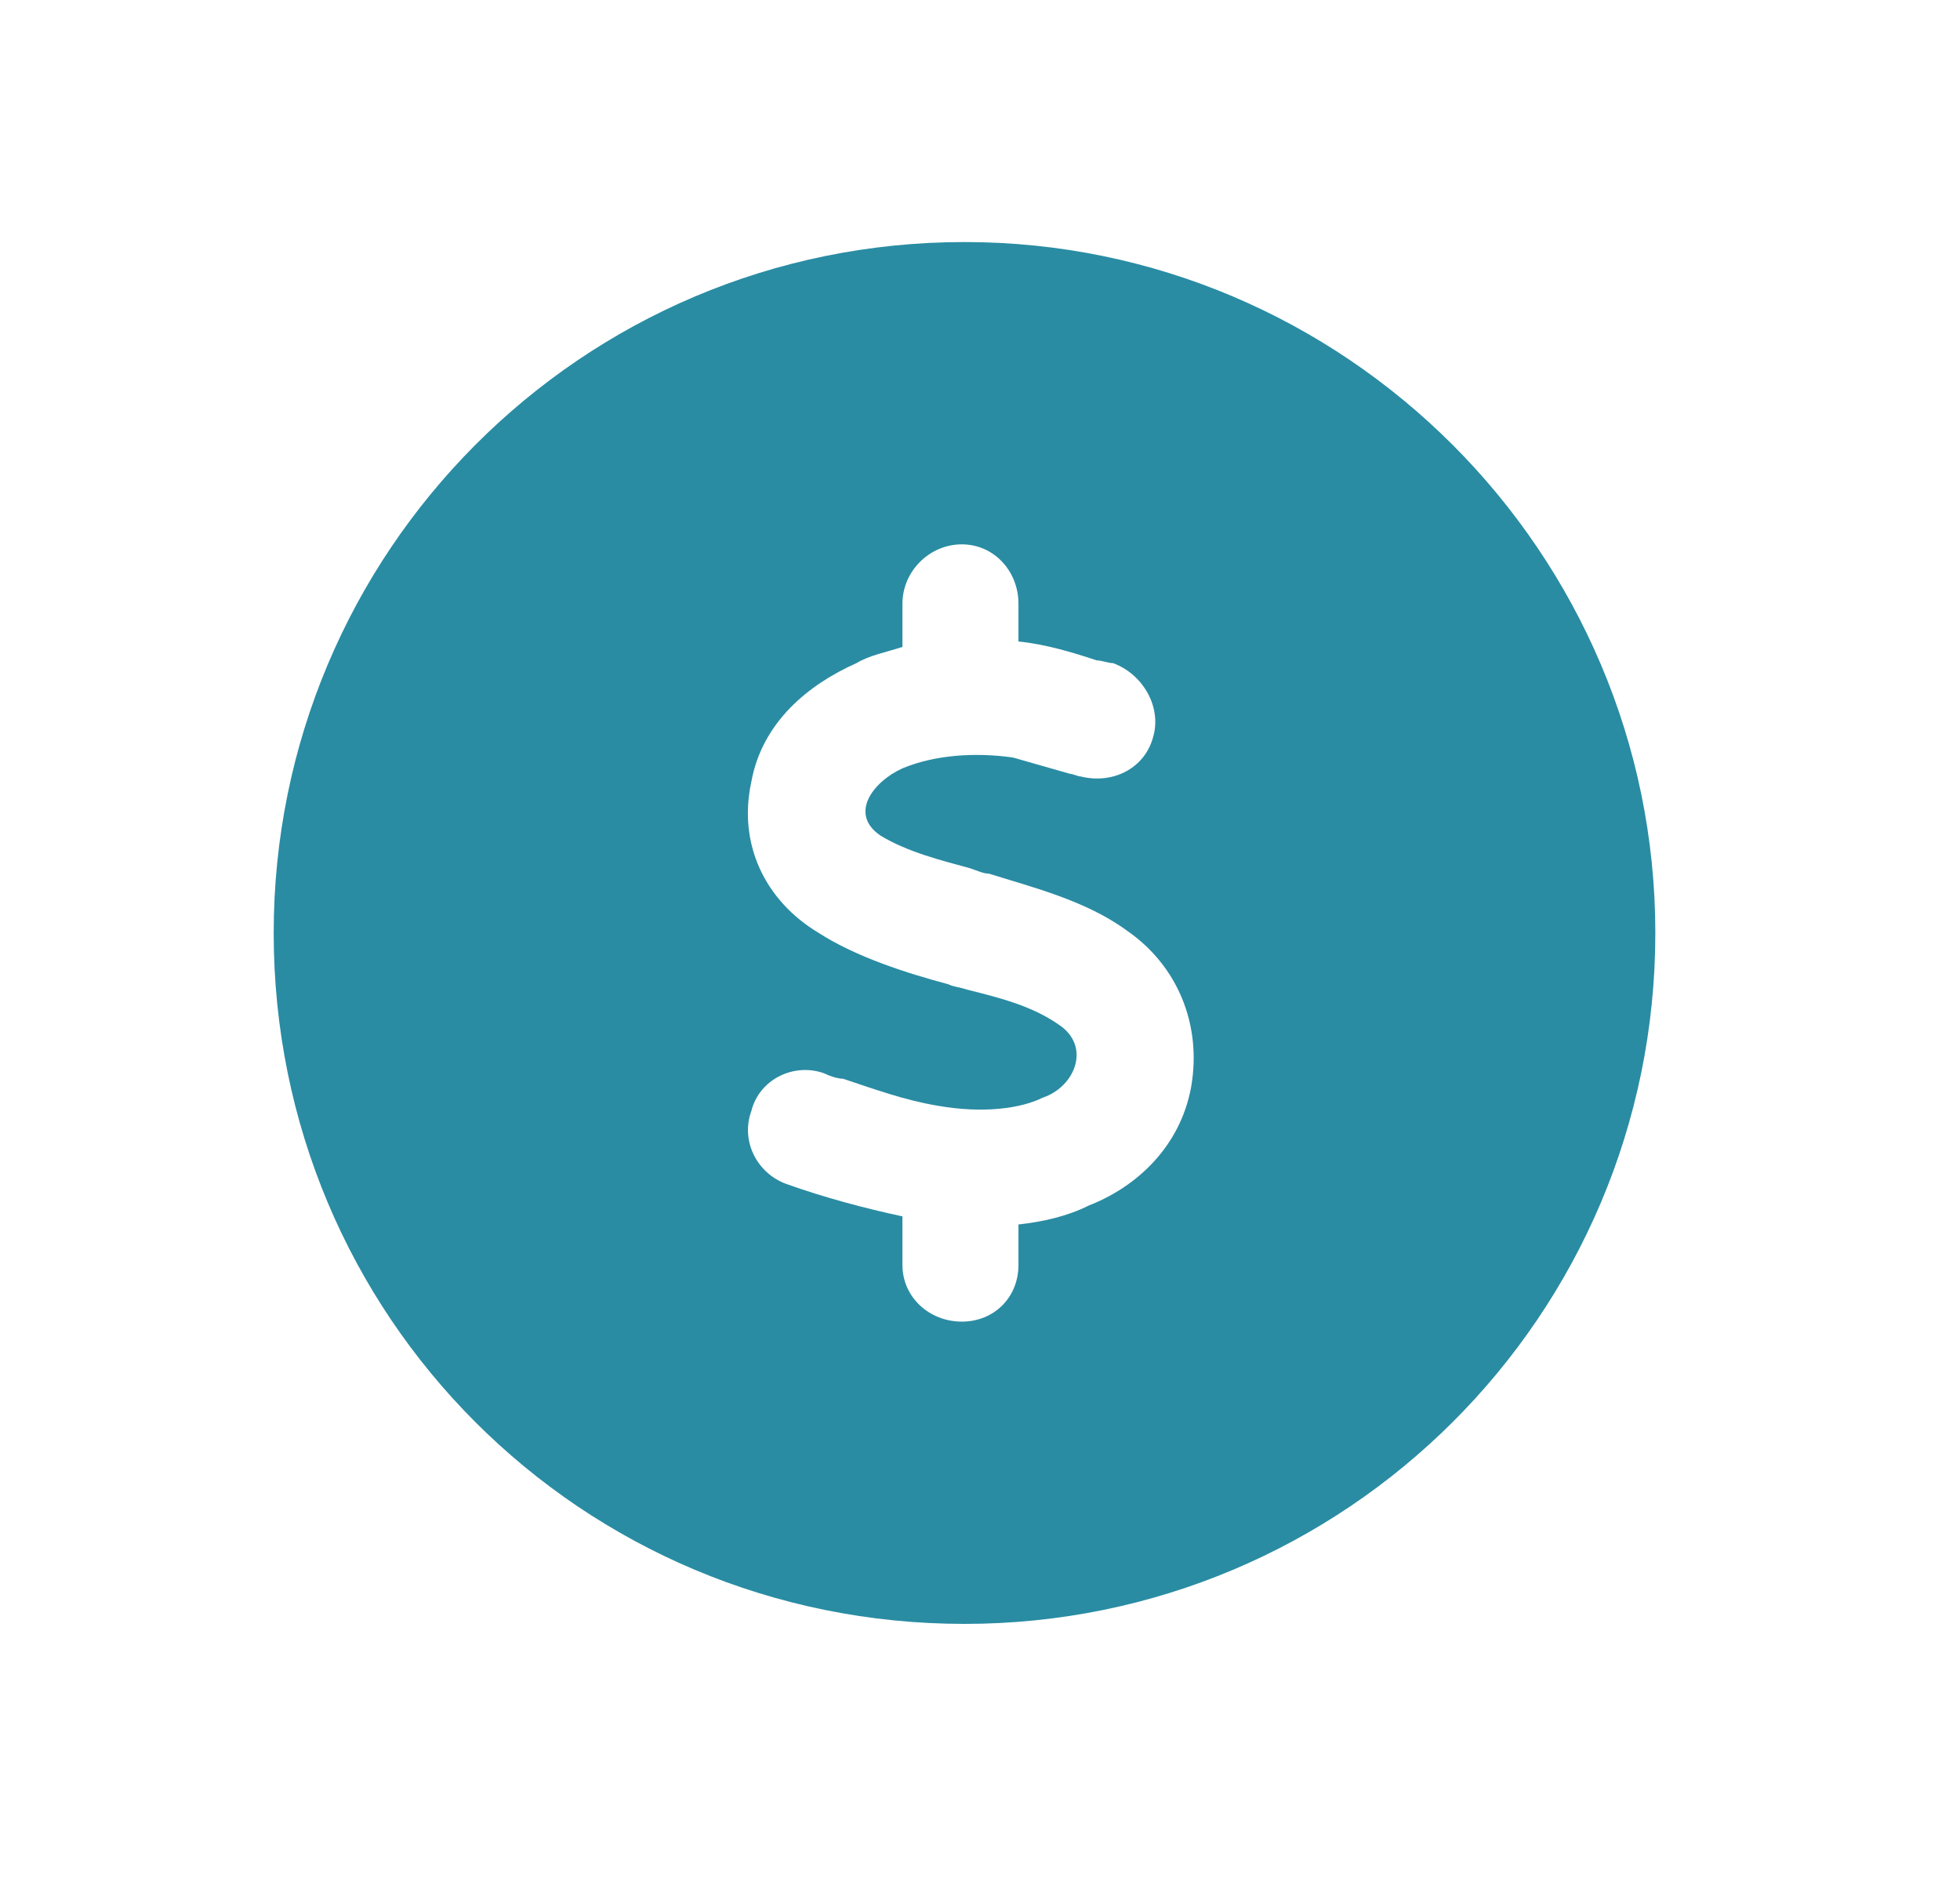 <?xml version="1.0" encoding="UTF-8"?> <svg xmlns="http://www.w3.org/2000/svg" width="61" height="59" viewBox="0 0 61 59" fill="none"><path d="M8.518 29.032C8.518 17.191 18.092 7.532 30.018 7.532C41.859 7.532 51.518 17.191 51.518 29.032C51.518 40.958 41.859 50.532 30.018 50.532C18.092 50.532 8.518 40.958 8.518 29.032ZM31.697 18.786C31.697 17.779 30.941 16.939 29.934 16.939C28.926 16.939 28.086 17.779 28.086 18.786V20.13C27.582 20.298 27.078 20.382 26.658 20.634C25.146 21.306 23.719 22.482 23.383 24.329C22.963 26.261 23.803 28.025 25.482 29.032C26.658 29.788 28.254 30.292 29.514 30.628C29.682 30.712 29.85 30.712 30.102 30.796C31.109 31.048 32.117 31.3 32.957 31.888C33.965 32.56 33.461 33.82 32.453 34.156C31.781 34.492 30.605 34.659 29.178 34.407C28.17 34.239 27.246 33.904 26.238 33.568C26.07 33.568 25.818 33.484 25.65 33.4C24.727 33.064 23.635 33.568 23.383 34.575C23.047 35.499 23.551 36.507 24.475 36.843C25.65 37.263 26.91 37.599 28.086 37.851V39.362C28.086 40.37 28.926 41.126 29.934 41.126C30.941 41.126 31.697 40.37 31.697 39.362V38.103C32.453 38.019 33.209 37.851 33.881 37.515C35.393 36.927 36.736 35.667 37.072 33.82C37.408 31.888 36.652 30.04 35.057 28.948C33.797 28.025 32.117 27.605 30.773 27.185C30.605 27.185 30.438 27.101 30.186 27.017C29.262 26.765 28.254 26.513 27.414 26.009C26.406 25.337 27.162 24.329 28.086 23.909C29.094 23.489 30.354 23.405 31.529 23.573C32.117 23.741 32.705 23.909 33.293 24.077C33.377 24.077 33.545 24.161 33.629 24.161C34.637 24.413 35.645 23.909 35.897 22.902C36.148 21.978 35.56 20.97 34.637 20.634C34.469 20.634 34.301 20.55 34.133 20.55C33.377 20.298 32.537 20.046 31.697 19.962V18.786Z" fill="#298CA3"></path></svg> 